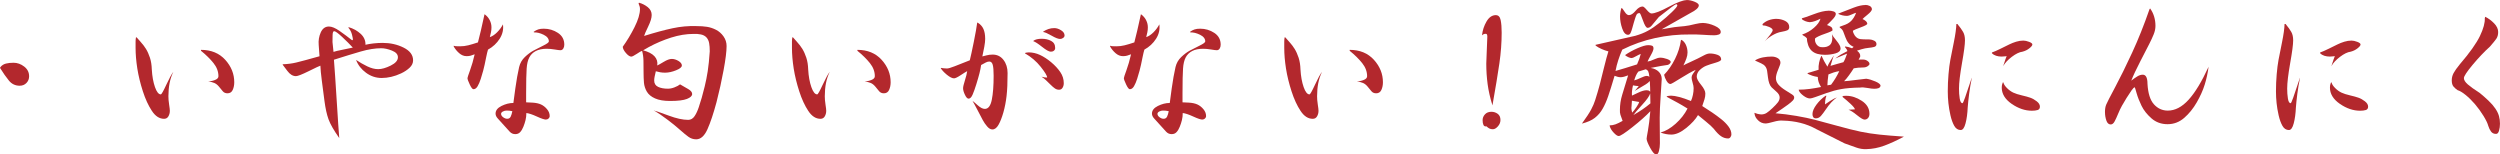 <?xml version="1.0" encoding="UTF-8"?>
<svg id="_レイヤー_2" data-name="レイヤー 2" xmlns="http://www.w3.org/2000/svg" viewBox="0 0 761.75 47.06">
  <defs>
    <style>
      .cls-1 {
        fill: #b3282d;
        stroke-width: 0px;
      }
    </style>
  </defs>
  <g id="Layer_1" data-name="Layer 1">
    <g>
      <path class="cls-1" d="M4.12,19.12c1.17,0,2.25.39,3.25,1.16,1,.77,1.5,1.76,1.5,2.97,0,.79-.27,1.47-.81,2.03-.54.56-1.23.84-2.06.84-1.33,0-2.43-.52-3.28-1.56-.85-1.04-1.76-2.33-2.72-3.88l.19-.31c.42-.5.96-.83,1.62-1,.67-.17,1.44-.25,2.31-.25Z"/>
      <path class="cls-1" d="M51.31,29.19c0,.83.07,1.72.22,2.66.15.94.22,1.57.22,1.91,0,.62-.15,1.19-.44,1.69-.29.5-.73.75-1.31.75-1.42,0-2.66-.8-3.72-2.41-1.06-1.6-1.98-3.59-2.75-5.97-.77-2.38-1.33-4.69-1.69-6.94-.35-2.25-.53-4.35-.53-6.31v-1.88c0-.46.04-.9.12-1.31h.19c.12.17.52.62,1.19,1.34.67.73,1.23,1.47,1.69,2.22.46.75.85,1.64,1.19,2.66.33,1.02.52,2.2.56,3.53.12,2.12.45,3.93.97,5.41.52,1.48,1.11,2.22,1.78,2.22.21,0,.76-.97,1.66-2.91.9-1.94,1.61-3.26,2.16-3.97-.54,1.12-.93,2.29-1.16,3.5-.23,1.21-.34,2.48-.34,3.81ZM61.25,15.19c3.08,0,5.54,1.01,7.38,3.03,1.83,2.02,2.75,4.3,2.75,6.84,0,.88-.16,1.66-.47,2.34s-.84,1.03-1.59,1.03c-.62,0-1.12-.22-1.47-.66-.35-.44-.74-.91-1.16-1.41-.42-.5-.87-.85-1.34-1.06-.48-.21-1.12-.38-1.91-.5.62,0,1.3-.13,2.03-.41.73-.27,1.09-.66,1.09-1.16,0-1.42-.5-2.75-1.5-4s-2.27-2.5-3.81-3.75v-.31Z"/>
      <path class="cls-1" d="M101.75,18.19c.21,2.62.49,6.75.84,12.38.35,5.62.61,9.46.78,11.5-1.67-2.38-2.76-4.29-3.28-5.75-.52-1.46-.93-3.3-1.22-5.53-.29-2.23-.56-4.3-.81-6.22-.25-1.92-.4-3.44-.44-4.56-.29.08-1.47.64-3.53,1.66-2.06,1.02-3.37,1.53-3.91,1.53-.96,0-1.83-.53-2.62-1.59-.79-1.06-1.27-1.7-1.44-1.91l.06-.12c1.42-.04,2.78-.22,4.09-.53s3.68-.95,7.09-1.91l-.25-3.44c-.12-1.33.08-2.6.62-3.81.54-1.21,1.38-1.81,2.5-1.81.88,0,1.97.46,3.28,1.38,1.31.92,2.57,1.85,3.78,2.81.04,0,.09-.03.16-.09s.09-.11.09-.16c0-.17-.09-.65-.28-1.44-.19-.79-.55-1.5-1.09-2.12l.06-.19c1.42.42,2.63,1.09,3.66,2.03,1.02.94,1.51,2.05,1.47,3.34.71-.17,1.52-.3,2.44-.41.92-.1,1.85-.16,2.81-.16,2.33,0,4.46.48,6.38,1.44,1.92.96,2.88,2.25,2.88,3.88,0,.83-.35,1.58-1.06,2.25-.71.67-1.57,1.24-2.59,1.72-1.02.48-2.03.83-3.03,1.06-1,.23-1.96.34-2.88.34-1.75,0-3.34-.53-4.78-1.59s-2.45-2.36-3.03-3.91c1.12.75,2.27,1.41,3.44,1.97,1.17.56,2.27.84,3.31.84s2.35-.36,3.81-1.09c1.46-.73,2.19-1.57,2.19-2.53,0-.88-.6-1.55-1.81-2.03-1.21-.48-2.29-.72-3.25-.72-1.88,0-3.97.33-6.28,1-2.31.67-5.03,1.5-8.16,2.5ZM101.62,15.81c.46-.17,1.43-.4,2.91-.69,1.48-.29,2.47-.5,2.97-.62-.88-.96-1.95-2.03-3.22-3.22-1.27-1.19-2.09-1.78-2.47-1.78-.29,0-.45.41-.47,1.22-.02.81-.03,1.51-.03,2.09l.31,3Z"/>
      <path class="cls-1" d="M149.75,8.31c0,.54-.05,1.06-.16,1.56-.1.5-.22.98-.34,1.44.75-.25,1.49-.74,2.22-1.47s1.32-1.53,1.78-2.41c.21,1.54-.12,3-1,4.38s-2.06,2.48-3.56,3.31c-.17.54-.35,1.32-.56,2.34-.21,1.02-.37,1.78-.47,2.28-.1.5-.25,1.1-.44,1.81-.19.71-.43,1.52-.72,2.44-.29.92-.62,1.68-.97,2.28-.35.6-.78.91-1.28.91-.29,0-.67-.48-1.12-1.44-.46-.96-.69-1.6-.69-1.94,0-.17.26-.96.78-2.38.52-1.42.99-3.04,1.41-4.88-.46.17-.85.3-1.19.41-.33.1-.75.16-1.25.16-.83,0-1.59-.3-2.28-.91-.69-.6-1.24-1.28-1.66-2.03v-.25c.17.08.38.14.66.16.27.02.7.03,1.28.03.83,0,1.67-.1,2.5-.31.83-.21,1.81-.5,2.94-.88.21-.75.5-1.94.88-3.56s.75-3.29,1.12-5h.06c.67.5,1.18,1.09,1.53,1.78.35.69.53,1.41.53,2.16ZM166.38,36.44c-.5,0-1.44-.31-2.81-.94s-2.44-.98-3.19-1.06c0,.75-.08,1.47-.25,2.16-.17.69-.39,1.37-.66,2.03-.27.67-.59,1.21-.97,1.62-.38.42-.88.62-1.5.62-.67,0-1.23-.25-1.69-.75-.46-.5-1.06-1.17-1.81-2-.75-.83-1.35-1.5-1.81-2-.46-.5-.69-1-.69-1.5,0-.96.6-1.74,1.81-2.34,1.21-.6,2.42-.91,3.62-.91.04-.42.24-1.88.59-4.41.35-2.52.74-4.7,1.16-6.53.29-1.21.88-2.23,1.75-3.06.88-.83,1.74-1.48,2.59-1.94.85-.46,1.85-.97,3-1.53,1.15-.56,1.72-.99,1.72-1.28,0-.83-.53-1.51-1.59-2.03-1.06-.52-2.05-.76-2.97-.72l-.06-.19c.46-.33.92-.57,1.38-.72.46-.15,1.02-.22,1.69-.22,1.58,0,3.02.43,4.31,1.28,1.29.85,1.94,2.05,1.94,3.59,0,.46-.1.85-.31,1.19-.21.33-.5.5-.88.5-.29,0-.88-.07-1.75-.22-.88-.15-1.69-.22-2.44-.22-1.33,0-2.44.23-3.31.69-.88.46-1.53,1.1-1.97,1.94-.44.83-.71,1.96-.81,3.38-.1,1.42-.16,3.96-.16,7.62v2.69c.25,0,.9.03,1.94.09,1.04.06,1.91.25,2.59.56s1.3.79,1.84,1.44c.54.65.81,1.34.81,2.09,0,.29-.12.54-.34.75-.23.21-.49.31-.78.31ZM156.12,33.88c-.29-.08-.6-.13-.94-.16-.33-.02-.62-.03-.88-.03-.33,0-.69.09-1.06.28s-.56.43-.56.72c0,.38.21.72.62,1.03.42.31.83.47,1.25.47.5,0,.85-.22,1.06-.66.21-.44.38-.99.5-1.66Z"/>
      <path class="cls-1" d="M195.62,15.5c-.21.04-.74.34-1.59.91-.85.56-1.41.84-1.66.84-.46,0-1-.35-1.62-1.06-.62-.71-.96-1.35-1-1.94,1.29-1.79,2.49-3.78,3.59-5.97,1.1-2.19,1.66-4.03,1.66-5.53,0-.33-.04-.61-.12-.84-.08-.23-.19-.51-.31-.84l.12-.25c.96.25,1.84.7,2.66,1.34.81.65,1.22,1.45,1.22,2.41,0,.88-.35,2.04-1.06,3.5-.71,1.46-1.12,2.42-1.25,2.88,3.33-1.04,6.22-1.82,8.66-2.34,2.44-.52,4.84-.74,7.22-.66,1.25,0,2.34.07,3.28.22.94.15,1.85.45,2.75.91.9.46,1.66,1.12,2.28,2s.94,1.85.94,2.94c0,1.62-.3,4.07-.91,7.34-.6,3.27-1.32,6.53-2.16,9.78-.92,3.42-1.83,6.16-2.75,8.22-.92,2.06-2.06,3.09-3.44,3.09-.88,0-1.67-.26-2.38-.78-.71-.52-1.46-1.13-2.25-1.84-.79-.71-1.51-1.32-2.16-1.84-.65-.52-1.34-1.06-2.09-1.62s-1.45-1.06-2.09-1.5c-.65-.44-1.3-.84-1.97-1.22.67.17,2.18.69,4.53,1.56,2.35.88,4.34,1.31,5.97,1.31.79,0,1.44-.38,1.94-1.12s.93-1.66,1.28-2.72c.35-1.06.66-2.03.91-2.91s.55-2.03.91-3.47c.35-1.44.66-2.97.91-4.59s.46-3.65.62-6.06c0-1-.06-1.84-.19-2.53s-.4-1.26-.81-1.72c-.42-.46-.99-.76-1.72-.91-.73-.15-1.47-.2-2.22-.16-2.21,0-4.49.38-6.84,1.12-2.35.75-4.62,1.71-6.78,2.88l-1.75,1c1.58.42,2.74,1.02,3.47,1.81.73.79,1.01,1.73.84,2.81.38-.17,1.04-.54,2-1.12.96-.58,1.77-.88,2.44-.88s1.34.21,2.03.62c.69.42,1.03.88,1.03,1.38s-.59.99-1.78,1.47c-1.19.48-2.3.72-3.34.72-.5,0-.99-.04-1.47-.12-.48-.08-.93-.19-1.34-.31-.17.71-.29,1.27-.38,1.69-.08.42-.12.79-.12,1.12,0,.92.4,1.56,1.19,1.94.79.38,1.79.56,3,.56.62,0,1.29-.13,2-.41.71-.27,1.27-.57,1.69-.91.88.5,1.71.98,2.5,1.44.79.46,1.19.96,1.19,1.5,0,.58-.53,1.08-1.59,1.5-1.06.42-2.78.62-5.16.62-1.88,0-3.4-.26-4.56-.78-1.17-.52-2-1.21-2.5-2.06-.5-.85-.79-1.76-.88-2.72-.08-.96-.12-2.02-.12-3.19,0-1.29-.01-2.47-.03-3.53-.02-1.06-.16-2.05-.41-2.97Z"/>
      <path class="cls-1" d="M251.31,29.19c0,.83.07,1.72.22,2.66.15.94.22,1.57.22,1.91,0,.62-.15,1.19-.44,1.69-.29.5-.73.75-1.31.75-1.42,0-2.66-.8-3.72-2.41-1.06-1.6-1.98-3.59-2.75-5.97-.77-2.38-1.33-4.69-1.69-6.94-.35-2.25-.53-4.35-.53-6.31v-1.88c0-.46.04-.9.12-1.31h.19c.12.17.52.62,1.19,1.34.67.73,1.23,1.47,1.69,2.22.46.75.85,1.64,1.19,2.66.33,1.02.52,2.2.56,3.53.12,2.12.45,3.93.97,5.41.52,1.48,1.11,2.22,1.78,2.22.21,0,.76-.97,1.66-2.91.9-1.94,1.61-3.26,2.16-3.97-.54,1.12-.93,2.29-1.16,3.5-.23,1.21-.34,2.48-.34,3.81ZM261.25,15.19c3.08,0,5.54,1.01,7.38,3.03,1.83,2.02,2.75,4.3,2.75,6.84,0,.88-.16,1.66-.47,2.34s-.84,1.03-1.59,1.03c-.62,0-1.12-.22-1.47-.66-.35-.44-.74-.91-1.16-1.41-.42-.5-.87-.85-1.34-1.06-.48-.21-1.12-.38-1.91-.5.62,0,1.3-.13,2.03-.41.73-.27,1.09-.66,1.09-1.16,0-1.42-.5-2.75-1.5-4s-2.27-2.5-3.81-3.75v-.31Z"/>
      <path class="cls-1" d="M300.19,11.75c0,.67-.09,1.51-.28,2.53-.19,1.02-.39,1.99-.59,2.91.17-.04.57-.15,1.22-.31.65-.17,1.28-.25,1.91-.25,1.38,0,2.48.54,3.31,1.62.83,1.08,1.25,2.42,1.25,4,0,2.88-.1,5.21-.31,7-.21,1.79-.53,3.46-.97,5-.44,1.54-.93,2.79-1.47,3.75-.54.96-1.17,1.44-1.88,1.44-.54,0-1.07-.3-1.59-.91-.52-.6-.97-1.25-1.34-1.94s-.91-1.7-1.59-3.03c-.69-1.33-1.2-2.27-1.53-2.81.21.12.73.56,1.56,1.31.83.75,1.56,1.12,2.19,1.12,1.04,0,1.75-.93,2.12-2.78.38-1.85.56-4.3.56-7.34,0-1.58-.09-2.7-.28-3.34-.19-.65-.53-.97-1.03-.97-.33,0-.69.09-1.06.28s-.85.45-1.44.78c-.12.83-.29,1.67-.5,2.5-.21.83-.52,1.93-.94,3.28-.42,1.35-.8,2.44-1.16,3.25-.35.81-.76,1.22-1.22,1.22-.38,0-.75-.4-1.12-1.19-.38-.79-.56-1.46-.56-2,0-.42.19-1.21.56-2.38.38-1.17.6-2.1.69-2.81-.33.17-.99.57-1.97,1.22-.98.65-1.66.97-2.03.97-.58,0-1.32-.38-2.22-1.12-.9-.75-1.51-1.42-1.84-2l.12-.06c.29.04.56.08.81.12.25.04.58.06,1,.06.38,0,1.16-.23,2.34-.69,1.19-.46,2.72-1.06,4.59-1.81.29-1.17.7-3.04,1.22-5.62.52-2.58.86-4.52,1.03-5.81l.12-.06c.83.5,1.43,1.15,1.78,1.94.35.79.53,1.77.53,2.94ZM317.38,23.38c.29.08.58.15.88.19.29.04.56.06.81.06,0-.54-.66-1.63-1.97-3.28-1.31-1.65-2.91-3.01-4.78-4.09v-.12c.17-.04.33-.08.5-.12.17-.04.38-.06.62-.06,1.17,0,2.31.26,3.44.78,1.12.52,2.26,1.26,3.41,2.22,1.15.96,2.07,1.96,2.78,3,.71,1.04,1.06,2.17,1.06,3.38,0,.54-.12,1.01-.38,1.41-.25.4-.6.59-1.06.59s-.89-.13-1.28-.41c-.4-.27-.84-.66-1.34-1.16s-.96-.95-1.38-1.34c-.42-.4-.85-.74-1.31-1.03ZM314.88,12.44c.25-.21.59-.36,1.03-.47.44-.1.93-.16,1.47-.16,1.12,0,2.09.22,2.91.66s1.22,1.16,1.22,2.16c0,.33-.12.6-.38.81-.25.21-.56.31-.94.31-.54,0-1.43-.49-2.66-1.47-1.23-.98-2.12-1.55-2.66-1.72v-.12ZM317.88,9.62c.5-.33,1.03-.59,1.59-.78s1.16-.28,1.78-.28c.67,0,1.35.22,2.06.66.71.44,1.06.97,1.06,1.59,0,.29-.15.54-.44.75-.29.21-.6.31-.94.31-.54,0-1.4-.33-2.56-1-1.17-.67-2.02-1.04-2.56-1.12v-.12Z"/>
      <path class="cls-1" d="M349.75,8.31c0,.54-.05,1.06-.16,1.56-.1.5-.22.98-.34,1.44.75-.25,1.49-.74,2.22-1.47s1.32-1.53,1.78-2.41c.21,1.54-.12,3-1,4.38s-2.06,2.48-3.56,3.31c-.17.54-.35,1.32-.56,2.34-.21,1.02-.37,1.78-.47,2.28-.1.5-.25,1.1-.44,1.81-.19.71-.43,1.52-.72,2.44-.29.92-.62,1.68-.97,2.28-.35.6-.78.91-1.28.91-.29,0-.67-.48-1.12-1.44-.46-.96-.69-1.6-.69-1.94,0-.17.26-.96.78-2.38.52-1.42.99-3.04,1.41-4.88-.46.17-.85.3-1.19.41-.33.1-.75.16-1.25.16-.83,0-1.59-.3-2.28-.91-.69-.6-1.24-1.28-1.66-2.03v-.25c.17.08.38.14.66.16.27.02.7.03,1.28.03.83,0,1.67-.1,2.5-.31.83-.21,1.81-.5,2.94-.88.21-.75.5-1.94.88-3.56s.75-3.29,1.12-5h.06c.67.5,1.18,1.09,1.53,1.78.35.69.53,1.41.53,2.16ZM366.38,36.44c-.5,0-1.44-.31-2.81-.94s-2.44-.98-3.19-1.06c0,.75-.08,1.47-.25,2.16-.17.69-.39,1.37-.66,2.03-.27.67-.59,1.21-.97,1.62-.38.42-.88.62-1.5.62-.67,0-1.23-.25-1.69-.75-.46-.5-1.06-1.17-1.81-2-.75-.83-1.35-1.5-1.81-2-.46-.5-.69-1-.69-1.5,0-.96.6-1.74,1.81-2.34,1.21-.6,2.42-.91,3.62-.91.04-.42.24-1.88.59-4.41.35-2.52.74-4.7,1.16-6.53.29-1.21.88-2.23,1.75-3.06.88-.83,1.74-1.48,2.59-1.94.85-.46,1.85-.97,3-1.53,1.15-.56,1.72-.99,1.72-1.28,0-.83-.53-1.51-1.59-2.03-1.06-.52-2.05-.76-2.97-.72l-.06-.19c.46-.33.92-.57,1.38-.72.46-.15,1.02-.22,1.69-.22,1.58,0,3.02.43,4.31,1.28,1.29.85,1.94,2.05,1.94,3.59,0,.46-.1.85-.31,1.19-.21.33-.5.5-.88.5-.29,0-.88-.07-1.75-.22-.88-.15-1.69-.22-2.44-.22-1.33,0-2.44.23-3.31.69-.88.46-1.53,1.1-1.97,1.94-.44.83-.71,1.96-.81,3.38-.1,1.42-.16,3.96-.16,7.62v2.69c.25,0,.9.03,1.94.09,1.04.06,1.91.25,2.59.56s1.3.79,1.84,1.44c.54.65.81,1.34.81,2.09,0,.29-.12.54-.34.75-.23.21-.49.31-.78.31ZM356.12,33.88c-.29-.08-.6-.13-.94-.16-.33-.02-.62-.03-.88-.03-.33,0-.69.09-1.06.28s-.56.43-.56.72c0,.38.21.72.62,1.03.42.31.83.47,1.25.47.5,0,.85-.22,1.06-.66.21-.44.38-.99.5-1.66Z"/>
      <path class="cls-1" d="M401.31,29.19c0,.83.07,1.72.22,2.66.15.94.22,1.57.22,1.91,0,.62-.15,1.19-.44,1.69-.29.5-.73.75-1.31.75-1.42,0-2.66-.8-3.72-2.41-1.06-1.6-1.98-3.59-2.75-5.97-.77-2.38-1.33-4.69-1.69-6.94-.35-2.25-.53-4.35-.53-6.31v-1.88c0-.46.04-.9.12-1.31h.19c.12.17.52.62,1.19,1.34.67.73,1.23,1.47,1.69,2.22.46.75.85,1.64,1.19,2.66.33,1.02.52,2.2.56,3.53.12,2.12.45,3.93.97,5.41.52,1.48,1.11,2.22,1.78,2.22.21,0,.76-.97,1.66-2.91.9-1.94,1.61-3.26,2.16-3.97-.54,1.12-.93,2.29-1.16,3.5-.23,1.21-.34,2.48-.34,3.81ZM411.25,15.19c3.08,0,5.54,1.01,7.38,3.03,1.83,2.02,2.75,4.3,2.75,6.84,0,.88-.16,1.66-.47,2.34s-.84,1.03-1.59,1.03c-.62,0-1.12-.22-1.47-.66-.35-.44-.74-.91-1.16-1.41-.42-.5-.87-.85-1.34-1.06-.48-.21-1.12-.38-1.91-.5.62,0,1.3-.13,2.03-.41.73-.27,1.09-.66,1.09-1.16,0-1.42-.5-2.75-1.5-4s-2.27-2.5-3.81-3.75v-.31Z"/>
      <path class="cls-1" d="M455.81,4.62c.75,0,1.23.5,1.44,1.5.21,1,.31,2.27.31,3.81,0,3.04-.23,6.16-.69,9.34-.46,3.19-1.17,7.47-2.12,12.84-.71-2.29-1.2-4.45-1.47-6.47-.27-2.02-.41-4.11-.41-6.28,0-.54.05-1.93.16-4.16.1-2.23.16-3.57.16-4.03,0-.25-.03-.46-.09-.62-.06-.17-.2-.25-.41-.25s-.4.03-.56.09c-.17.06-.33.18-.5.34h-.06c.17-1.5.62-2.9,1.38-4.19.75-1.29,1.71-1.94,2.88-1.94ZM454.44,34.06c.71,0,1.34.21,1.91.62.56.42.84,1.04.84,1.88,0,.71-.26,1.35-.78,1.94-.52.58-1.03.88-1.53.88-.42,0-.77-.07-1.06-.22-.29-.15-.58-.36-.88-.66-.46.08-.77-.06-.94-.44-.17-.38-.25-.85-.25-1.44,0-.67.24-1.26.72-1.78.48-.52,1.13-.78,1.97-.78Z"/>
      <path class="cls-1" d="M513.88,0c.79,0,1.61.18,2.47.53.85.35,1.28.72,1.28,1.09s-.23.76-.69,1.16c-.46.4-1.02.76-1.69,1.09l-8.94,5.06c1.29-.21,2.26-.38,2.91-.5.65-.12,1.34-.22,2.09-.28s1.41-.12,1.97-.19,1.04-.13,1.44-.22c.4-.08,1.04-.23,1.94-.44.9-.21,1.63-.31,2.22-.31,1.17.04,2.36.33,3.59.88,1.23.54,1.84,1.17,1.84,1.88,0,.38-.21.64-.62.78-.42.15-.88.22-1.38.22-.75,0-1.94-.05-3.56-.16-1.62-.1-2.85-.13-3.69-.09-3.62-.04-7.2.32-10.72,1.09-3.52.77-6.87,1.95-10.03,3.53-.46,1.04-.87,2.1-1.22,3.19-.35,1.08-.64,2.19-.84,3.31.88-.25,1.82-.53,2.84-.84,1.02-.31,2.26-.7,3.72-1.16.25-.54.47-1.08.66-1.62.19-.54.34-1.06.47-1.56-.29.08-.77.31-1.44.69-.67.38-1.1.56-1.31.56-.29,0-.62-.08-1-.25-.38-.17-.69-.35-.94-.56l-.06-.12c1.08-.75,2.33-1.44,3.75-2.06,1.42-.62,2.5-.94,3.25-.94.46,0,.84.05,1.16.16.31.1.47.39.47.84,0,.42-.27,1.1-.81,2.06-.54.96-.88,1.6-1,1.94.58-.08,1.25-.3,2-.66.75-.35,1.38-.53,1.88-.53.62,0,1.31.14,2.06.41.75.27,1.12.57,1.12.91,0,.12-.08.28-.25.47-.17.19-.38.32-.62.41-.29.04-1.01.16-2.16.34-1.15.19-2.18.39-3.09.59,1.04.17,1.86.55,2.47,1.16.6.6.91,1.34.91,2.22,0,.21-.1,1.83-.31,4.88-.21,3.04-.31,5.35-.31,6.94,0,.71,0,2.09.03,4.16.02,2.06.03,3.26.03,3.59,0,.83-.09,1.61-.28,2.34-.19.73-.47,1.09-.84,1.09-.5,0-1.12-.68-1.84-2.03-.73-1.35-1.09-2.28-1.09-2.78,0-.17.13-1,.41-2.5.27-1.5.51-3.46.72-5.88-1.33,1.42-3.15,3.03-5.44,4.84-2.29,1.81-3.69,2.72-4.19,2.72-.38,0-.89-.34-1.53-1.03-.65-.69-1.05-1.36-1.22-2.03v-.19c.58,0,1.17-.1,1.75-.31.58-.21,1.31-.56,2.19-1.06-.29-.75-.51-1.36-.66-1.84-.15-.48-.2-.99-.16-1.53,0-1.54.23-3.06.69-4.56.46-1.5,1.06-3.48,1.81-5.94-.42.17-.82.3-1.22.41-.4.1-.74.16-1.03.16-.38,0-.69-.04-.94-.12-.25-.08-.56-.19-.94-.31-.79,2.67-1.44,4.73-1.94,6.19-.5,1.46-1.06,2.74-1.69,3.84-.62,1.1-1.42,2.03-2.38,2.78-.96.75-2.27,1.33-3.94,1.75,1.33-1.83,2.27-3.26,2.81-4.28.54-1.02.95-1.97,1.22-2.84.27-.88.52-1.69.75-2.44.23-.75.46-1.57.69-2.47.23-.9.63-2.52,1.22-4.88.58-2.35,1.04-4.05,1.38-5.09-.67-.17-1.35-.41-2.06-.72-.71-.31-1.31-.66-1.81-1.03l-.06-.25,12.12-2.75c1.46-.42,2.74-.93,3.84-1.53,1.1-.6,2.31-1.43,3.62-2.47,1.31-1.04,2.53-2.1,3.66-3.19,1.12-1.08,1.69-1.77,1.69-2.06,0-.12-.03-.22-.09-.28s-.16-.09-.28-.09c-.25,0-2,1.29-5.25,3.88-1.12,1.38-1.88,2.27-2.25,2.69-.38.42-.77.62-1.19.62s-.89-.75-1.41-2.25c-.52-1.5-.87-2.25-1.03-2.25-.46,0-.77.18-.94.53-.17.35-.32.77-.47,1.25-.15.48-.27.9-.38,1.25-.1.35-.24.84-.41,1.47-.17.62-.34,1.14-.53,1.53-.19.4-.45.59-.78.59-.75,0-1.34-.63-1.78-1.91-.44-1.27-.66-2.51-.66-3.72,0-.42.05-.93.16-1.53.1-.6.22-.95.34-1.03.12.04.43.44.91,1.19.48.75.95,1.08,1.41,1,.58-.04,1.23-.49,1.94-1.34.71-.85,1.42-1.28,2.12-1.28.25,0,.68.35,1.28,1.06.6.71,1.07,1.06,1.41,1.06,1,0,2.76-.68,5.28-2.03,2.52-1.35,4.32-2.03,5.41-2.03ZM497.25,30.69l-.12,1.75c-.04.21-.05.45-.03.72.02.27.09.66.22,1.16.38-.38.81-.94,1.31-1.69s.77-1.27.81-1.56c-.38-.08-.8-.16-1.28-.22-.48-.06-.78-.11-.91-.16ZM502.69,24.69c-.33.38-.75.72-1.25,1.03s-1.6.97-3.31,1.97l1.19-1.44c-.38-.04-.72-.08-1.03-.12-.31-.04-.55-.08-.72-.12-.12.54-.22,1.07-.28,1.59-.06.52-.07,1.03-.03,1.53.29-.12.94-.43,1.94-.91,1-.48,1.83-.72,2.5-.72.21,0,.4.02.56.06.17.04.35.17.56.38,0-.42-.01-.86-.03-1.34-.02-.48-.05-1.11-.09-1.91ZM502.81,28.5c-.25.79-1.08,1.96-2.5,3.5-1.42,1.54-2.29,2.56-2.62,3.06,1.08-.62,2.02-1.21,2.81-1.75.79-.54,1.58-1.15,2.38-1.81,0-.21-.01-.65-.03-1.31-.02-.67-.03-1.23-.03-1.69ZM499.19,21.81c-.29.38-.53.78-.72,1.22s-.37.93-.53,1.47c.5-.12,1.17-.38,2-.78.83-.4,1.44-.59,1.81-.59.12,0,.26.02.41.06.15.04.28.12.41.25-.08-.79-.2-1.34-.34-1.66-.15-.31-.41-.53-.78-.66l-2.25.69ZM512.19,12.25l.12-.12c.58.29,1.04.8,1.38,1.53.33.73.5,1.51.5,2.34,0,.58-.12,1.19-.34,1.81-.23.62-.53,1.33-.91,2.12.33-.21.97-.52,1.91-.94.94-.42,1.76-.8,2.47-1.16.71-.35,1.38-.7,2-1.03.62-.33,1.19-.5,1.69-.5.79,0,1.56.14,2.31.41.75.27,1.12.74,1.12,1.41,0,.33-.58.67-1.75,1-1.17.33-2.09.64-2.78.91-.69.27-1.34.7-1.97,1.28-.62.58-.94,1.27-.94,2.06,0,.58.44,1.41,1.31,2.47s1.31,1.95,1.31,2.66c0,.58-.08,1.16-.25,1.72-.17.56-.4,1.26-.69,2.09,1.12.71,2.15,1.38,3.06,2,.92.62,1.82,1.29,2.72,2,.9.71,1.63,1.46,2.22,2.25.58.79.88,1.58.88,2.38,0,.29-.09.57-.28.84-.19.27-.43.41-.72.41-.75,0-1.46-.22-2.12-.66-.67-.44-1.42-1.2-2.25-2.28-.5-.58-1.35-1.36-2.56-2.34-1.21-.98-1.96-1.59-2.25-1.84-.71,1.25-1.9,2.55-3.56,3.91-1.67,1.35-3.19,2.03-4.56,2.03-1.08,0-2.19-.21-3.31-.62,1.54-.42,3.08-1.31,4.62-2.69,1.54-1.38,2.75-2.92,3.62-4.62-1-.62-1.97-1.2-2.91-1.72-.94-.52-2.07-1.13-3.41-1.84v-.19c.08-.04.27-.08.56-.12.29-.04.54-.06.75-.06.62,0,1.46.14,2.5.41,1.04.27,2.23.68,3.56,1.22.25-.54.45-1.16.59-1.84.15-.69.22-1.38.22-2.09,0-.42-.1-.97-.31-1.66-.21-.69-.31-1.2-.31-1.53,0-.38.11-.73.34-1.06.23-.33.53-.77.91-1.31-1.08.46-2.58,1.29-4.5,2.5-1.92,1.21-2.98,1.81-3.19,1.81-.42,0-.81-.31-1.19-.94s-.62-1.25-.75-1.88c1.29-1.33,2.41-2.95,3.34-4.84.94-1.9,1.53-3.78,1.78-5.66Z"/>
      <path class="cls-1" d="M540,17.25c.58,0,1.15.16,1.69.47.54.31.81.78.81,1.41,0,.29-.23.98-.69,2.06-.46,1.08-.69,1.96-.69,2.62,0,.71.25,1.35.75,1.94.5.58,1.2,1.16,2.09,1.72.9.56,1.57.99,2.03,1.28.46.29.69.58.69.88.04.33-.1.68-.44,1.03-.33.35-.81.76-1.44,1.22-.62.46-1.2.87-1.72,1.22-.52.35-1.22.82-2.09,1.41,2.08.17,4.21.44,6.38.81,2.17.38,4.02.76,5.56,1.16,1.54.4,3.81,1.01,6.81,1.84,3,.83,5.41,1.44,7.22,1.81s3.72.67,5.72.88c2,.21,4.48.42,7.44.62-2.17,1.17-4.16,2.08-5.97,2.75s-3.64,1.02-5.47,1.06c-1.04.04-2.05-.12-3.03-.47-.98-.35-2.18-.78-3.59-1.28l-8.56-4.31c-1.58-.88-3.22-1.52-4.91-1.94-1.69-.42-3.47-.65-5.34-.69-.75-.08-1.72.04-2.91.38-1.19.33-1.95.5-2.28.5-.92,0-1.7-.31-2.34-.94-.65-.62-1.01-1.27-1.09-1.94l-.06-.38c.29.12.59.23.91.31.31.08.7.15,1.16.19.62,0,1.18-.16,1.66-.47.48-.31,1.07-.8,1.78-1.47.71-.67,1.25-1.24,1.62-1.72.38-.48.56-.99.56-1.53,0-.58-.33-1.17-1-1.75-.67-.58-1.15-1.02-1.44-1.31-.29-.29-.53-.7-.72-1.22-.19-.52-.32-1.15-.41-1.88-.08-.73-.17-1.36-.25-1.91-.08-.54-.27-1-.56-1.38-.29-.38-.72-.69-1.28-.94s-1.16-.52-1.78-.81v-.12c.71-.42,1.5-.71,2.38-.88.88-.17,1.81-.25,2.81-.25ZM541.31,5.75c.92,0,1.79.21,2.62.62.83.42,1.25,1.04,1.25,1.88,0,.5-.21.83-.62,1-.42.17-.94.3-1.56.41-.62.1-1.17.25-1.62.44-.46.19-.91.41-1.34.66s-.85.53-1.25.84c-.4.31-.76.66-1.09,1.03.58-.67,1.13-1.34,1.66-2.03.52-.69.78-1.16.78-1.41,0-.33-.35-.66-1.06-.97-.71-.31-1.35-.47-1.94-.47l-.12-.38c.54-.54,1.19-.95,1.94-1.22.75-.27,1.54-.41,2.38-.41ZM568.38,1.5c.46,0,.9.1,1.31.31.42.21.65.54.69,1-.04.42-.49.97-1.34,1.66-.85.69-1.37,1.14-1.53,1.34.33.12.66.32.97.59.31.27.47.55.47.84,0,.25-.66.62-1.97,1.09-1.31.48-2.12.82-2.41,1.03.04.46.22.92.53,1.38.31.46.67.78,1.06.97.4.19.97.28,1.72.28s1.35.01,1.81.03c.46.02.92.15,1.38.38.46.23.69.57.69,1.03s-.24.75-.72.88c-.48.12-1.05.22-1.72.28-.67.06-1.37.2-2.09.41-.73.21-1.2.35-1.41.44.29.21.53.45.72.72.19.27.28.59.28.97,0,.08-.05.22-.16.41-.1.19-.22.41-.34.66.17-.04.36-.06.59-.06h.72c.54,0,1.01.15,1.41.44.4.29.59.58.59.88,0,.12-.04.24-.12.34-.08.1-.21.22-.38.34-.17.12-.38.23-.62.31-.25.08-.6.12-1.06.12-.83,0-1.71.08-2.62.25-.42.67-.9,1.38-1.44,2.12-.54.75-1.04,1.35-1.5,1.81.83-.04,2.01-.17,3.53-.38,1.52-.21,2.59-.33,3.22-.38.88.12,1.81.41,2.81.84s1.52.87,1.56,1.28c-.08.38-.29.62-.62.75-.33.12-.77.19-1.31.19-.46,0-1.16-.08-2.09-.25-.94-.17-1.66-.21-2.16-.12-2.42.04-4.37.2-5.84.47-1.48.27-2.95.67-4.41,1.19-1.46.52-2.59.93-3.41,1.22-.81.29-1.37.44-1.66.44-.58,0-1.24-.27-1.97-.81-.73-.54-1.2-1.06-1.41-1.56l-.06-.31c1.08,0,2.19-.07,3.31-.22,1.12-.15,2.29-.34,3.5-.59-.33-.5-.58-1.01-.75-1.53-.17-.52-.25-1.03-.25-1.53-.58-.08-1.14-.21-1.66-.38-.52-.17-1.01-.38-1.47-.62l.06-.19,3.31-1c-.04-.75,0-1.48.16-2.19.15-.71.36-1.38.66-2h.12c.21.5.46,1.02.75,1.56.29.54.62,1.1,1,1.69.12-.38.41-.93.84-1.66.44-.73.82-1.32,1.16-1.78-.21.46-.4.97-.56,1.53-.17.56-.33,1.12-.5,1.66.46-.12,1.13-.32,2.03-.59.9-.27,1.53-.45,1.91-.53.25-.42.46-.84.62-1.28.17-.44.33-.88.5-1.34l-3.62,1.5c.71-.54,1.29-.95,1.75-1.22.46-.27,1.1-.61,1.94-1.03,0-.17-.08-.38-.25-.62-.17-.25-.33-.46-.5-.62l.12-.19c.67.08,1.35.27,2.06.56l.5-.44c-.62-.25-1.14-.61-1.53-1.09-.4-.48-.72-1.07-.97-1.78-.25-.71-.48-1.31-.69-1.81-.21-.5-.56-.9-1.06-1.19v-.25c.71-.25,1.3-.47,1.78-.66.48-.19.93-.45,1.34-.78.42-.33.79-.76,1.12-1.28.33-.52.58-1.03.75-1.53-.25.04-.69.21-1.31.5-.62.29-1.12.44-1.5.44-.46,0-.91-.05-1.34-.16-.44-.1-.84-.24-1.22-.41l-.06-.12c1.79-.71,3.38-1.32,4.75-1.84,1.38-.52,2.54-.78,3.5-.78ZM557.12,3.25c.54,0,1.05.07,1.53.22.48.15.72.41.72.78s-.25.84-.75,1.41-1.15,1.22-1.94,1.97c.54.17.96.35,1.25.56.29.21.44.54.44,1,0,.21-.76.57-2.28,1.09-1.52.52-2.53.99-3.03,1.41-.12.67.03,1.29.47,1.88.44.58,1.03.85,1.78.81.88.04,1.59-.16,2.16-.59s.84-1.22.84-2.34l-.12-1.06c.12.38.59,1.05,1.41,2.03.81.98,1.22,1.76,1.22,2.34,0,.71-.51,1.21-1.53,1.5-1.02.29-2.09.44-3.22.44-.83,0-1.59-.09-2.28-.28s-1.27-.5-1.75-.94c-.48-.44-.84-1.01-1.09-1.72-.25-.71-.38-1.4-.38-2.06-.21-.25-.41-.44-.59-.56s-.43-.27-.72-.44l-.12-.19c1.29-.42,2.48-1.09,3.56-2.03,1.08-.94,1.75-1.86,2-2.78-.58.29-1.14.53-1.66.72-.52.19-1.05.3-1.59.34-.46-.04-.89-.13-1.28-.28-.4-.15-.76-.34-1.09-.59l-.06-.31c.54-.12,1.75-.54,3.62-1.25,1.88-.71,3.38-1.06,4.5-1.06ZM556.5,29.19c-.17.46-.28.91-.34,1.34s-.09.87-.09,1.28c.21-.17.74-.52,1.59-1.06.85-.54,1.53-.9,2.03-1.06-.62.46-1.2.97-1.72,1.53-.52.56-1.06,1.26-1.62,2.09-.56.83-1.06,1.5-1.5,2s-.95.75-1.53.75c-.38,0-.65-.11-.81-.34-.17-.23-.25-.55-.25-.97,0-.83.41-1.79,1.22-2.88.81-1.08,1.74-1.98,2.78-2.69h.25ZM557.12,22.69c-.08.71-.16,1.31-.22,1.81s-.09,1-.09,1.5l1.12-.19c.5-.67.95-1.32,1.34-1.97.4-.65.78-1.36,1.16-2.16-.58.08-1.17.22-1.75.41-.58.19-1.1.39-1.56.59ZM562.56,29.19c1.58,0,3.16.51,4.72,1.53,1.56,1.02,2.34,2.34,2.34,3.97,0,.5-.14.92-.41,1.25-.27.33-.64.5-1.09.5-.42,0-1.18-.45-2.28-1.34-1.1-.9-1.97-1.45-2.59-1.66l1.94-.12c-.04-.33-.48-.88-1.31-1.66-.83-.77-1.67-1.49-2.5-2.16l.06-.12c.04-.08.16-.13.34-.16.19-.02.45-.03.78-.03Z"/>
      <path class="cls-1" d="M600.81,23.75c-.33,1.58-.6,3.19-.81,4.81-.21,1.62-.35,3.02-.44,4.19-.08,1.88-.3,3.49-.66,4.84-.35,1.35-.84,2.03-1.47,2.03-.83,0-1.49-.43-1.97-1.28-.48-.85-.87-1.93-1.16-3.22-.29-1.29-.5-2.52-.62-3.69-.12-1.17-.19-2.35-.19-3.56,0-1.75.07-3.49.22-5.22.15-1.73.33-3.2.56-4.41.23-1.21.58-2.99,1.06-5.34.48-2.35.74-4.22.78-5.59h.31c.79.96,1.38,1.77,1.75,2.44.38.67.56,1.52.56,2.56,0,1.21-.3,3.52-.91,6.94-.6,3.42-.91,6-.91,7.75,0,1.08.07,2.09.22,3.03.15.94.43,1.41.84,1.41.12,0,.38-.56.78-1.69.4-1.12,1.07-3.12,2.03-6ZM610.38,20.12c.21-.71.43-1.38.66-2,.23-.62.36-.96.41-1-.12,0-.35.02-.69.06-.33.04-.62.06-.88.06-.58,0-1.14-.08-1.66-.25-.52-.17-.95-.42-1.28-.75v-.25c.62-.21,1.51-.59,2.66-1.16,1.15-.56,2.03-1,2.66-1.31s1.31-.58,2.06-.81c.75-.23,1.48-.34,2.19-.34.5,0,1.08.12,1.75.38.67.25,1,.52,1,.81s-.3.68-.91,1.16c-.6.48-1.3.82-2.09,1.03-.96.12-2.04.65-3.25,1.56-1.21.92-2.08,1.85-2.62,2.81ZM609.94,26.69c0-.38.03-.67.09-.88.06-.21.13-.44.22-.69h.19c.08.5.44,1.06,1.06,1.69s1.27,1.09,1.94,1.41c.67.31,1.54.59,2.62.84,1.08.25,1.95.49,2.59.72.65.23,1.29.59,1.94,1.09.65.5.97,1.04.97,1.62,0,.54-.23.89-.69,1.03-.46.15-1.04.22-1.75.22-2.08,0-4.14-.7-6.16-2.09-2.02-1.4-3.03-3.05-3.03-4.97Z"/>
      <path class="cls-1" d="M641.38,34.19c0-.92.12-1.69.38-2.31s1.16-2.4,2.72-5.31c1.56-2.92,3.28-6.41,5.16-10.47s3.65-8.49,5.31-13.28l.19-.25c.54.75.95,1.57,1.22,2.47.27.9.41,1.84.41,2.84,0,.83-.18,1.69-.53,2.56-.35.88-.8,1.84-1.34,2.91-.54,1.06-1.45,2.82-2.72,5.28-1.27,2.46-2.2,4.44-2.78,5.94.71-.54,1.33-.98,1.88-1.31.54-.33,1.08-.5,1.62-.5.96,0,1.44.94,1.44,2.81.17,2.88.82,4.95,1.97,6.22,1.15,1.27,2.55,1.91,4.22,1.91,2.21,0,4.31-1.09,6.31-3.28s4.04-5.55,6.12-10.09c-.25,1.92-.65,3.74-1.19,5.47-.54,1.73-1.34,3.52-2.41,5.38-1.06,1.85-2.33,3.43-3.81,4.72-1.48,1.29-3.18,1.94-5.09,1.94s-3.55-.59-4.91-1.78c-1.35-1.19-2.37-2.47-3.03-3.84-.67-1.38-1.17-2.66-1.5-3.84-.33-1.19-.52-1.78-.56-1.78-.21,0-.54.32-1,.97-.46.65-.96,1.41-1.5,2.28-.54.88-1.01,1.67-1.41,2.38-.4.71-.78,1.52-1.16,2.44-.38.92-.73,1.69-1.06,2.31-.33.62-.73.94-1.19.94-.62,0-1.07-.41-1.34-1.22-.27-.81-.41-1.63-.41-2.47Z"/>
      <path class="cls-1" d="M700.81,23.75c-.33,1.58-.6,3.19-.81,4.81-.21,1.62-.35,3.02-.44,4.19-.08,1.88-.3,3.49-.66,4.84-.35,1.35-.84,2.03-1.47,2.03-.83,0-1.49-.43-1.97-1.28-.48-.85-.87-1.93-1.16-3.22-.29-1.29-.5-2.52-.62-3.69-.12-1.17-.19-2.35-.19-3.56,0-1.75.07-3.49.22-5.22.15-1.73.33-3.2.56-4.41.23-1.21.58-2.99,1.06-5.34.48-2.35.74-4.22.78-5.59h.31c.79.96,1.38,1.77,1.75,2.44.38.67.56,1.52.56,2.56,0,1.21-.3,3.52-.91,6.94-.6,3.42-.91,6-.91,7.75,0,1.08.07,2.09.22,3.03.15.94.43,1.41.84,1.41.12,0,.38-.56.78-1.69.4-1.12,1.07-3.12,2.03-6ZM710.38,20.12c.21-.71.43-1.38.66-2,.23-.62.36-.96.41-1-.12,0-.35.02-.69.06-.33.04-.62.06-.88.06-.58,0-1.14-.08-1.66-.25-.52-.17-.95-.42-1.28-.75v-.25c.62-.21,1.51-.59,2.66-1.16,1.15-.56,2.03-1,2.66-1.31s1.31-.58,2.06-.81c.75-.23,1.48-.34,2.19-.34.5,0,1.08.12,1.75.38.67.25,1,.52,1,.81s-.3.68-.91,1.16c-.6.48-1.3.82-2.09,1.03-.96.12-2.04.65-3.25,1.56-1.21.92-2.08,1.85-2.62,2.81ZM709.94,26.69c0-.38.03-.67.09-.88.06-.21.13-.44.22-.69h.19c.08.5.44,1.06,1.06,1.69s1.27,1.09,1.94,1.41c.67.31,1.54.59,2.62.84,1.08.25,1.95.49,2.59.72.65.23,1.29.59,1.94,1.09.65.5.97,1.04.97,1.62,0,.54-.23.89-.69,1.03-.46.15-1.04.22-1.75.22-2.08,0-4.14-.7-6.16-2.09-2.02-1.4-3.03-3.05-3.03-4.97Z"/>
      <path class="cls-1" d="M757.25,5.12c.96.46,1.85,1.12,2.69,1.97.83.85,1.25,1.74,1.25,2.66,0,.83-.19,1.52-.56,2.06-.38.54-1.02,1.33-1.94,2.38-1.75,1.58-3.51,3.44-5.28,5.56-1.77,2.12-2.66,3.48-2.66,4.06s.4,1.22,1.19,1.91c.79.69,2,1.55,3.62,2.59.88.71,1.76,1.49,2.66,2.34.9.85,1.6,1.67,2.12,2.44.52.77.88,1.52,1.09,2.25.21.73.31,1.51.31,2.34,0,.75-.09,1.46-.28,2.12-.19.67-.49,1-.91,1-.67,0-1.18-.24-1.53-.72-.35-.48-.64-1.05-.84-1.72-.21-.79-.7-1.81-1.47-3.06-.77-1.25-1.62-2.43-2.56-3.53-.94-1.1-1.9-2.05-2.88-2.84-.98-.79-1.78-1.27-2.41-1.44-.5-.33-.93-.71-1.28-1.12-.35-.42-.53-1.04-.53-1.88,0-.79.19-1.53.56-2.22s1-1.57,1.88-2.66c3.04-3.54,5.09-6.43,6.16-8.66,1.06-2.23,1.55-4.03,1.47-5.41l.12-.44Z"/>
    </g>
  </g>
</svg>